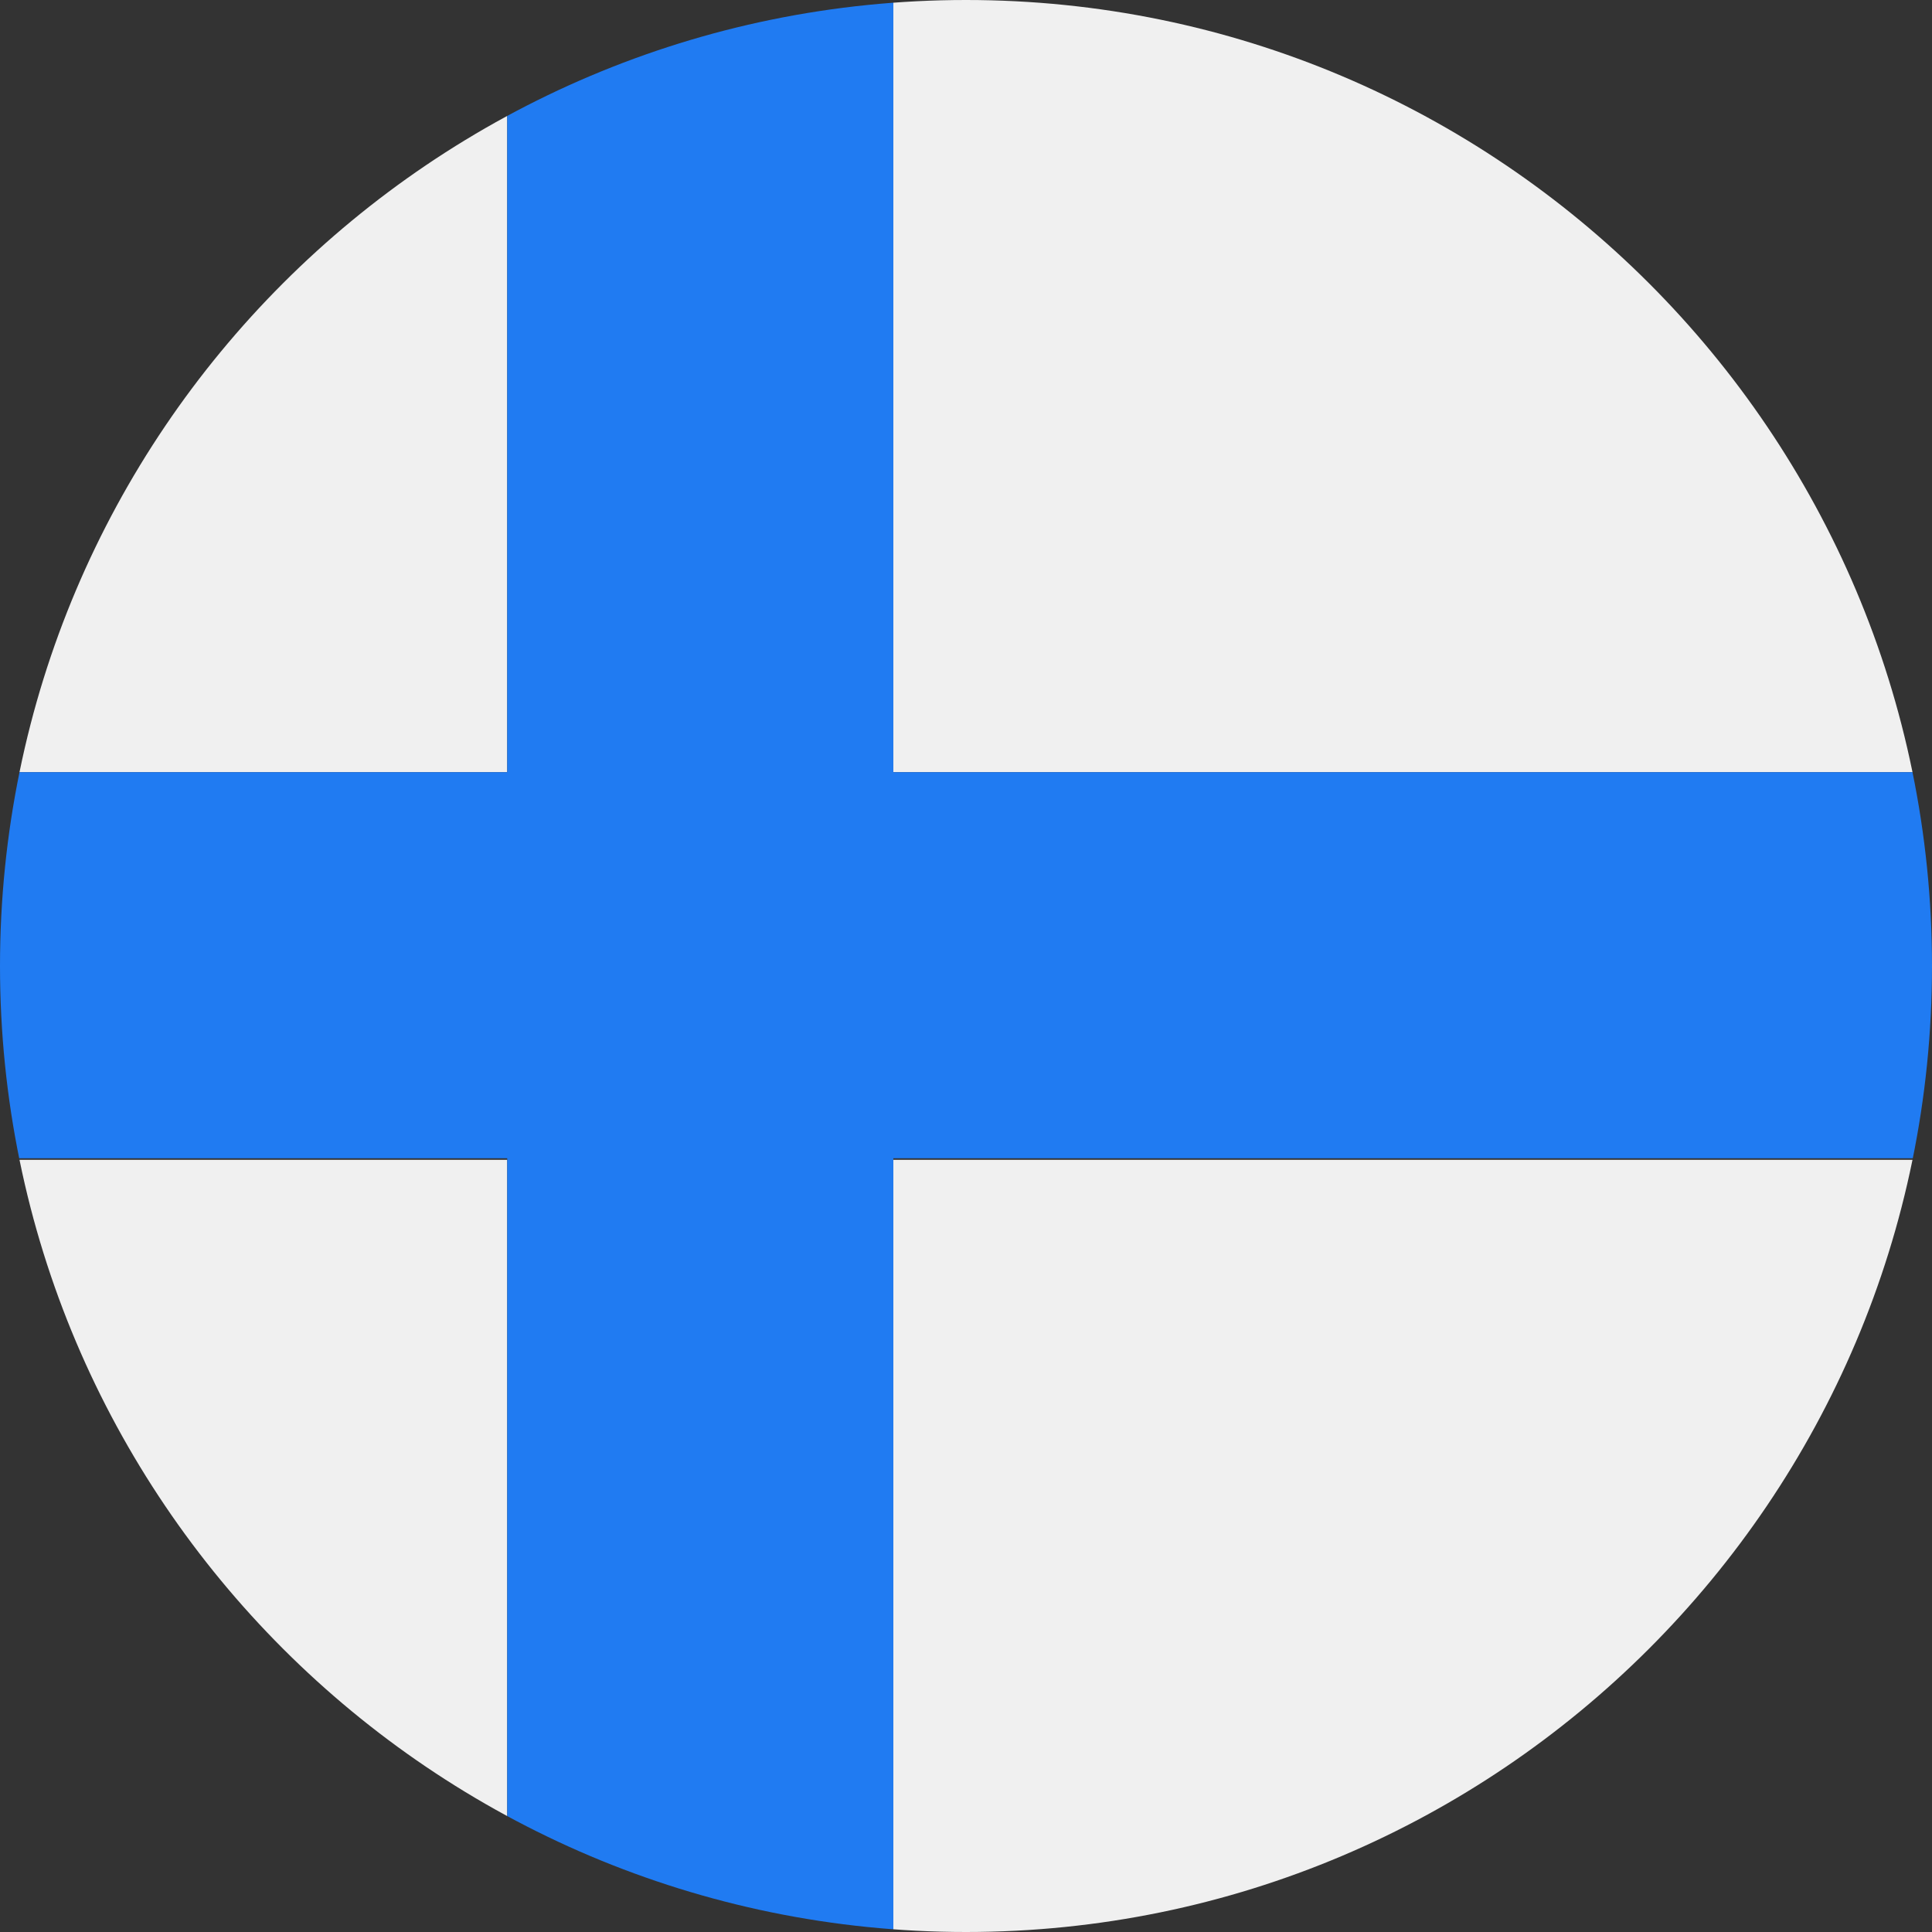 <?xml version="1.0" encoding="utf-8"?>
<!-- Generator: Adobe Illustrator 23.0.4, SVG Export Plug-In . SVG Version: 6.00 Build 0)  -->
<svg version="1.1" id="Calque_1" xmlns="http://www.w3.org/2000/svg" xmlns:xlink="http://www.w3.org/1999/xlink" x="0px" y="0px"
	 viewBox="0 0 127.6 127.6" style="enable-background:new 0 0 127.6 127.6;" xml:space="preserve">
<rect x="0" y="0" width="127.6" height="127.6" fill="#333333" stroke="none"/>
<style type="text/css">
	.st0{clip-path:url(#SVGID_2_);}
	.st1{fill:#F0F0F0;}
	.st2{fill:#207BF2;}
</style>
<g>
	<defs>
		<path id="SVGID_1_" d="M127.6,63.8c0,35.2-28.6,63.8-63.8,63.8C28.6,127.6,0,99,0,63.8C0,28.6,28.6,0,63.8,0
			C99,0,127.6,28.6,127.6,63.8z"/>
	</defs>
	<clipPath id="SVGID_2_">
		<use xlink:href="#SVGID_1_"  style="overflow:visible;"/>
	</clipPath>
	<g class="st0">
		<path class="st1" d="M-23.9,0h57.4v51h-57.4V0L-23.9,0z M59,0h108.4v127.6H59v-51h108.4V51H59V0L59,0z M33.5,127.6h-57.4v-51h57.4
			V127.6L33.5,127.6z"/>
		<polygon class="st2" points="33.5,0 59,0 59,51 167.4,51 167.4,76.5 59,76.5 59,127.6 33.5,127.6 33.5,76.5 -23.9,76.5 -23.9,51 
			33.5,51 33.5,0 		"/>
	</g>
</g>
</svg>
